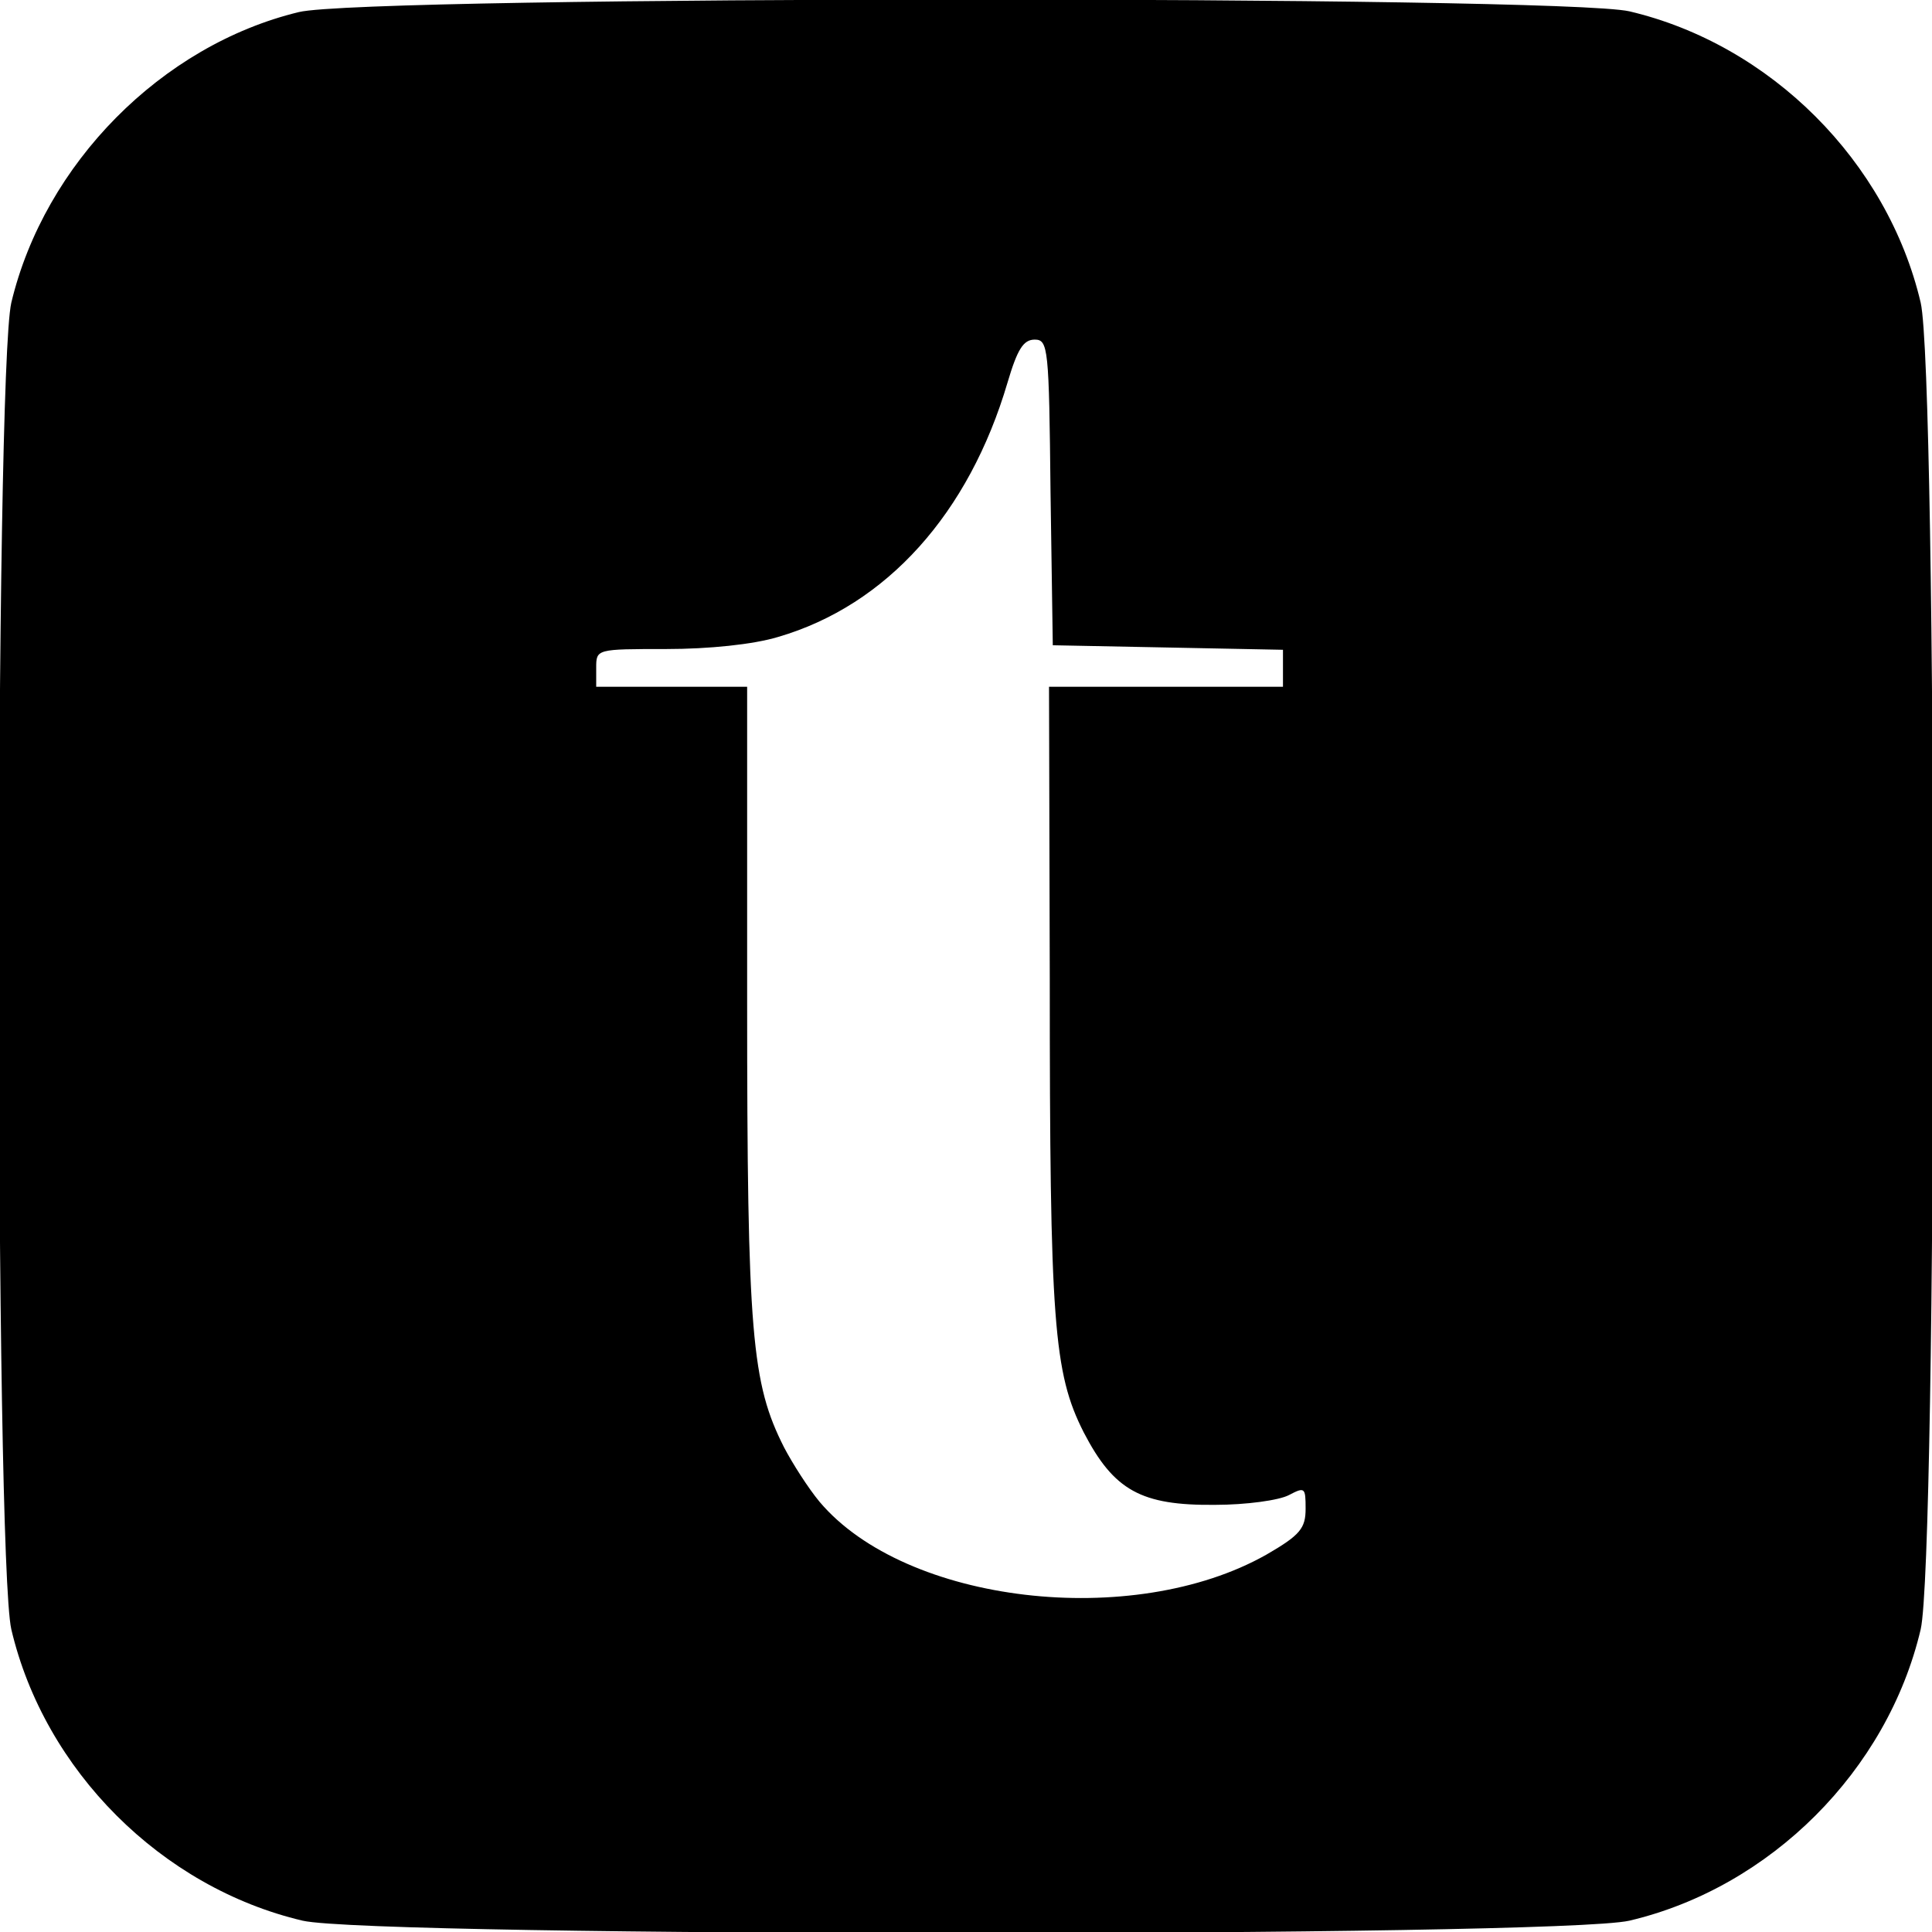 <?xml version="1.0" standalone="no"?>
<!DOCTYPE svg PUBLIC "-//W3C//DTD SVG 20010904//EN"
 "http://www.w3.org/TR/2001/REC-SVG-20010904/DTD/svg10.dtd">
<svg version="1.0" xmlns="http://www.w3.org/2000/svg"
 width="256pt" height="256pt" viewBox="0 0 256 256"
 preserveAspectRatio="xMidYMid meet">
<g transform="translate(0,256) scale(0.1,-0.1)"
fill="#000000" stroke="none">
<path d="M396 2544 c-182 -44 -337 -201 -381 -385 -22 -96 -22 -1662 0 -1758
44 -187 199 -342 386 -386 96 -22 1662 -22 1758 0 187 44 342 199 386 386 22
96 22 1662 0 1758 -44 187 -199 342 -386 386 -92 21 -1673 21 -1763 -1z m996
-636 l3 -203 153 -3 152 -3 0 -24 0 -25 -155 0 -155 0 1 -387 c0 -456 5 -522
45 -601 40 -77 76 -97 174 -96 41 0 85 6 98 13 21 11 22 10 22 -18 0 -26 -7
-35 -52 -61 -177 -100 -478 -65 -592 70 -15 18 -36 51 -47 72 -43 85 -49 149
-49 591 l0 417 -100 0 -100 0 0 25 c0 25 0 25 93 25 56 0 115 6 148 16 144 42
253 164 304 337 13 44 21 57 36 57 18 0 19 -11 21 -202z"/>
</g>
</svg>
